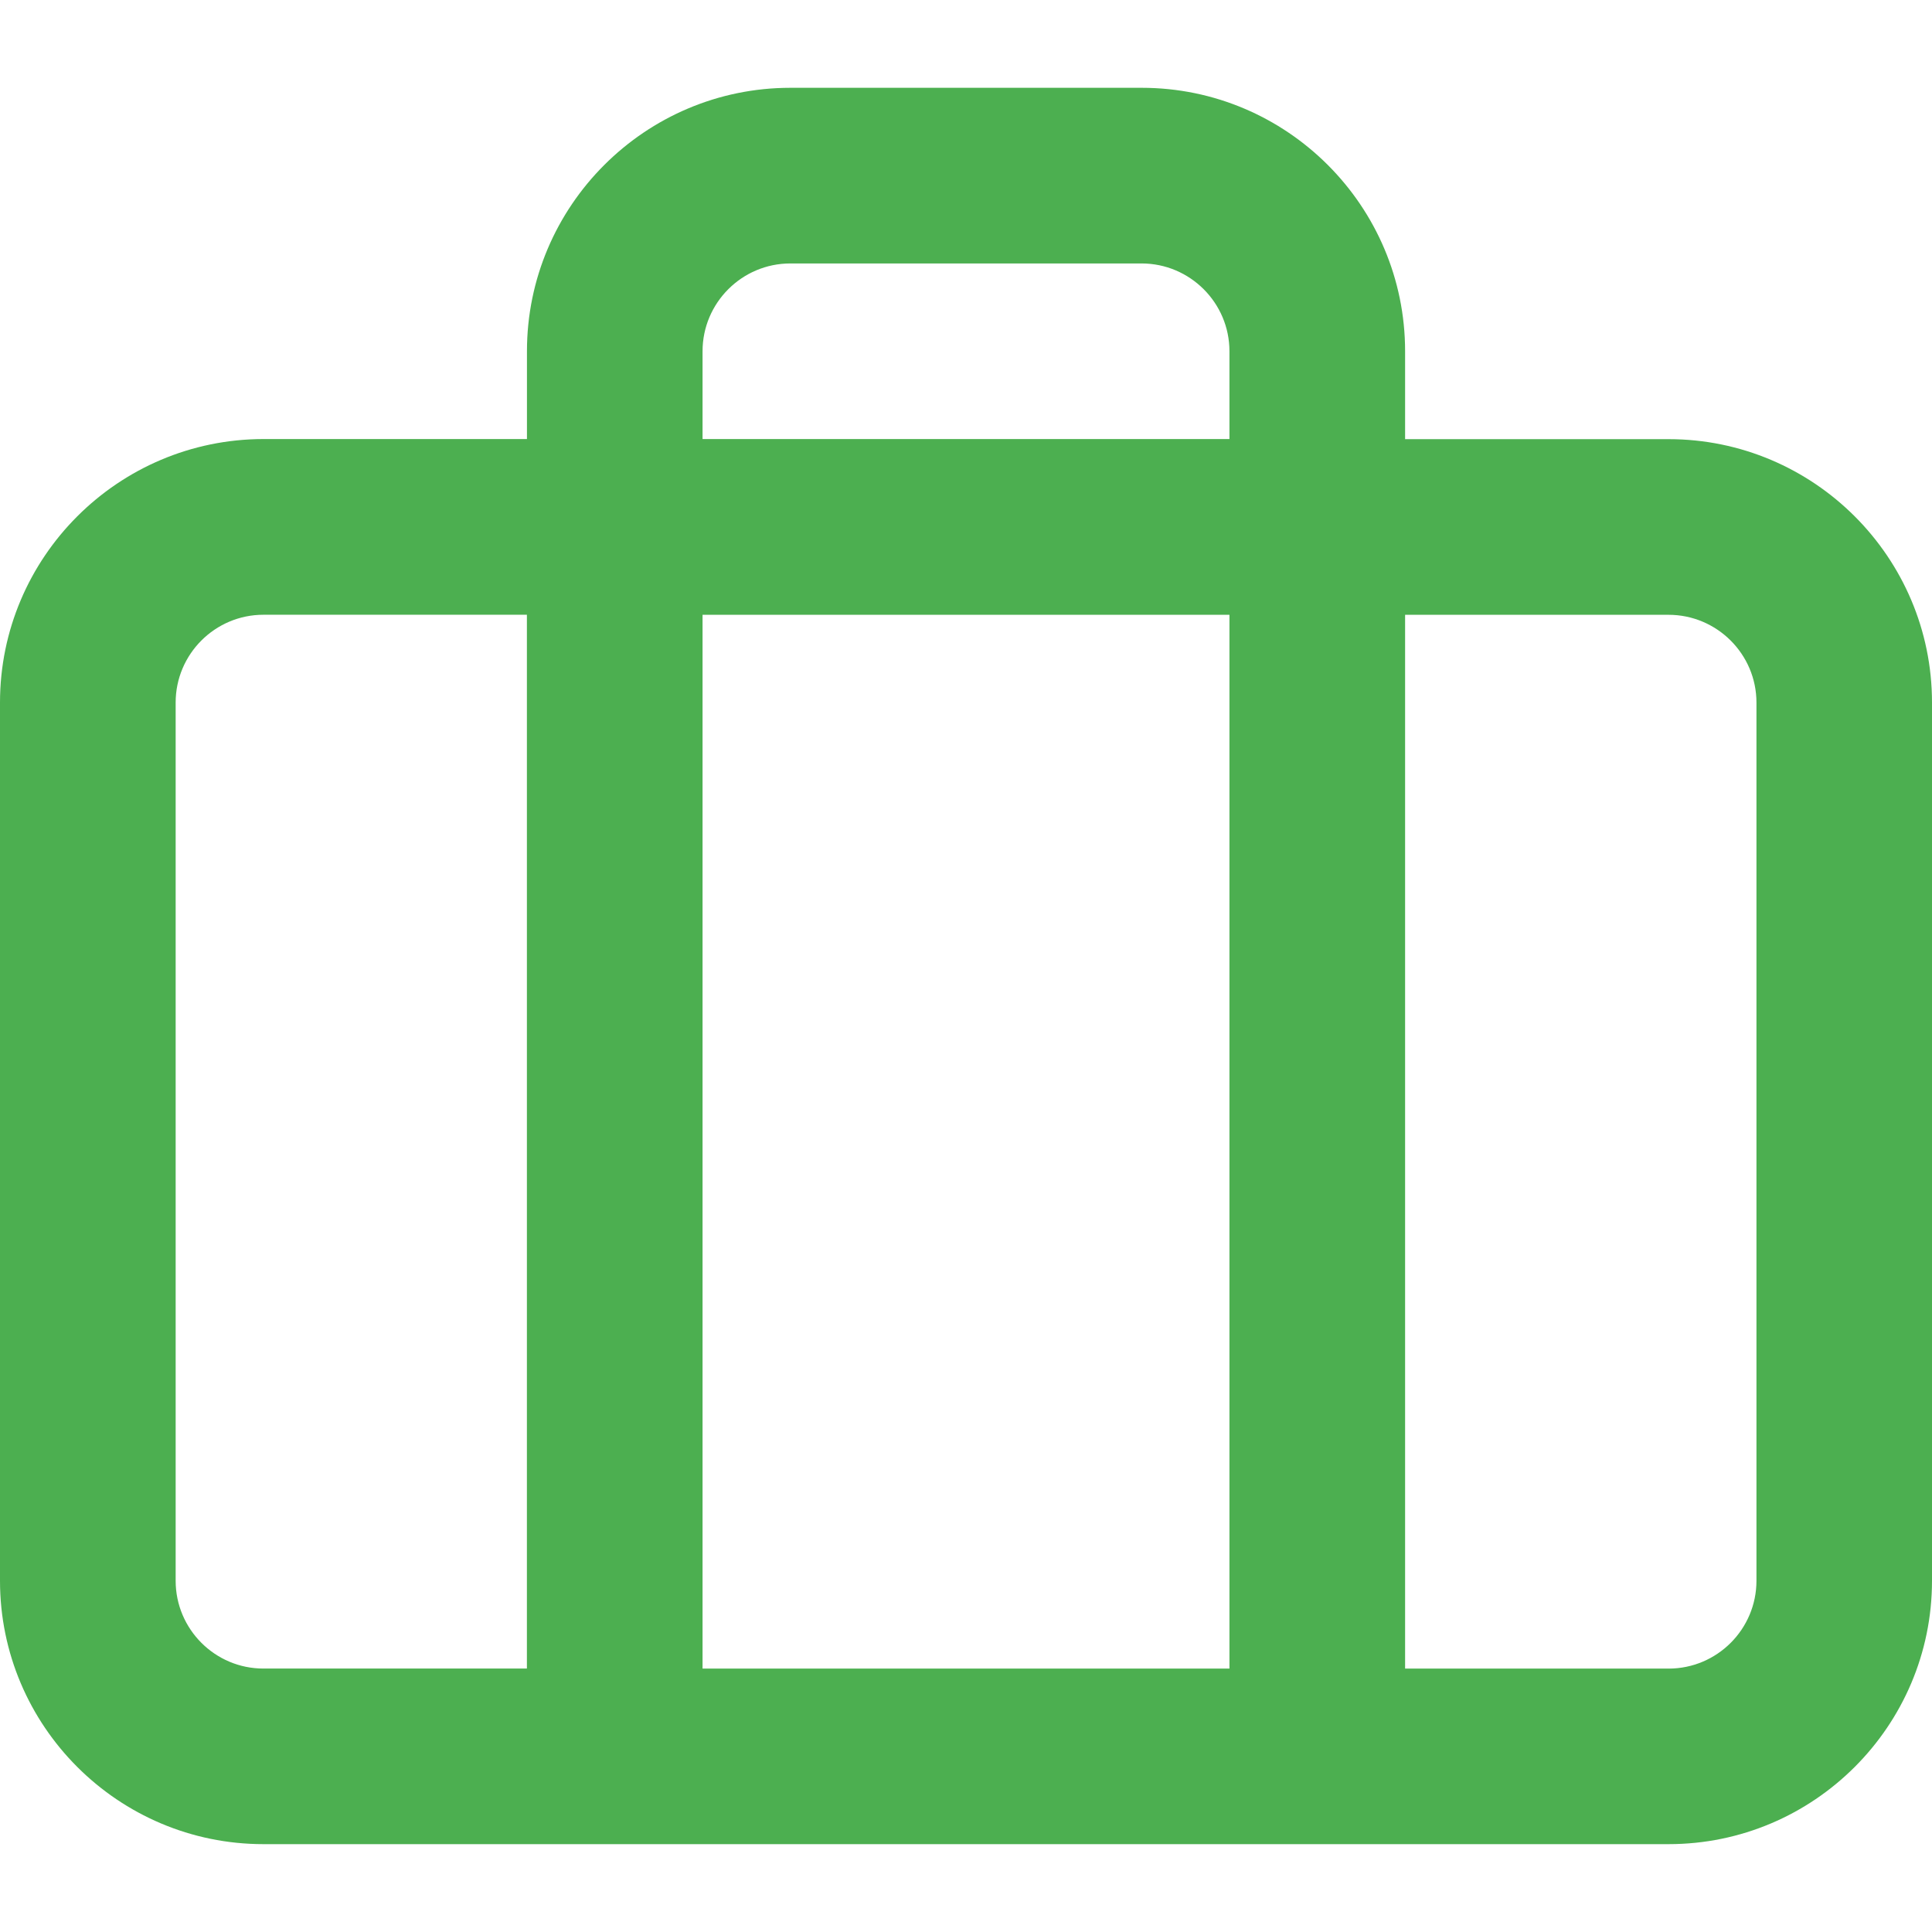 <?xml version="1.0" encoding="utf-8"?>
<!-- Generator: Adobe Illustrator 14.0.0, SVG Export Plug-In . SVG Version: 6.00 Build 43363)  -->
<!DOCTYPE svg PUBLIC "-//W3C//DTD SVG 1.1//EN" "http://www.w3.org/Graphics/SVG/1.1/DTD/svg11.dtd">
<svg version="1.1" id="Layer_1" xmlns="http://www.w3.org/2000/svg" xmlns:xlink="http://www.w3.org/1999/xlink" x="0px" y="0px" width="36px" height="36px" viewBox="0 0 36 36" enable-background="new 0 0 36 36" xml:space="preserve"><g><rect x="13.091" y="11.456" fill="none" width="9.818" height="19.636"/><path fill="none" d="M22.909,6.545c0-0.902-0.733-1.636-1.638-1.636h-6.544c-0.902,0-1.636,0.734-1.636,1.636v1.636h9.818V6.545z"/><path fill="none" d="M9.818,11.456H4.909c-0.902,0-1.636,0.734-1.636,1.636v16.364c0,0.902,0.734,1.637,1.636,1.637h4.909V11.456z"/><path fill="none" d="M31.091,11.456h-4.909v19.636h4.909c0.903,0,1.638-0.734,1.638-1.637V13.091C32.729,12.189,31.994,11.456,31.091,11.456z"/><path fill="#4caf50" d="M31.091,8.183h-4.909V6.545c0-2.707-2.201-4.909-4.908-4.909h-6.546c-2.707,0-4.909,2.202-4.909,4.909 v1.636H4.909C2.202,8.183,0,10.384,0,13.091v16.364c0,2.707,2.202,4.908,4.909,4.908h26.182c2.707,0,4.909-2.201,4.909-4.908 V13.091C36,10.384,33.798,8.183,31.091,8.183z M13.091,6.545c0-0.902,0.734-1.636,1.636-1.636h6.544 c0.903,0,1.638,0.734,1.638,1.636v1.636h-9.818V6.545z M22.909,11.456v19.636h-9.818V11.456H22.909z M3.273,29.455V13.091 c0-0.902,0.734-1.636,1.636-1.636h4.909v19.636H4.909C4.007,31.092,3.273,30.357,3.273,29.455z M32.729,29.455 c0,0.902-0.733,1.637-1.638,1.637h-4.909V11.456h4.909c0.903,0,1.638,0.734,1.638,1.636V29.455z"/></g></svg>
